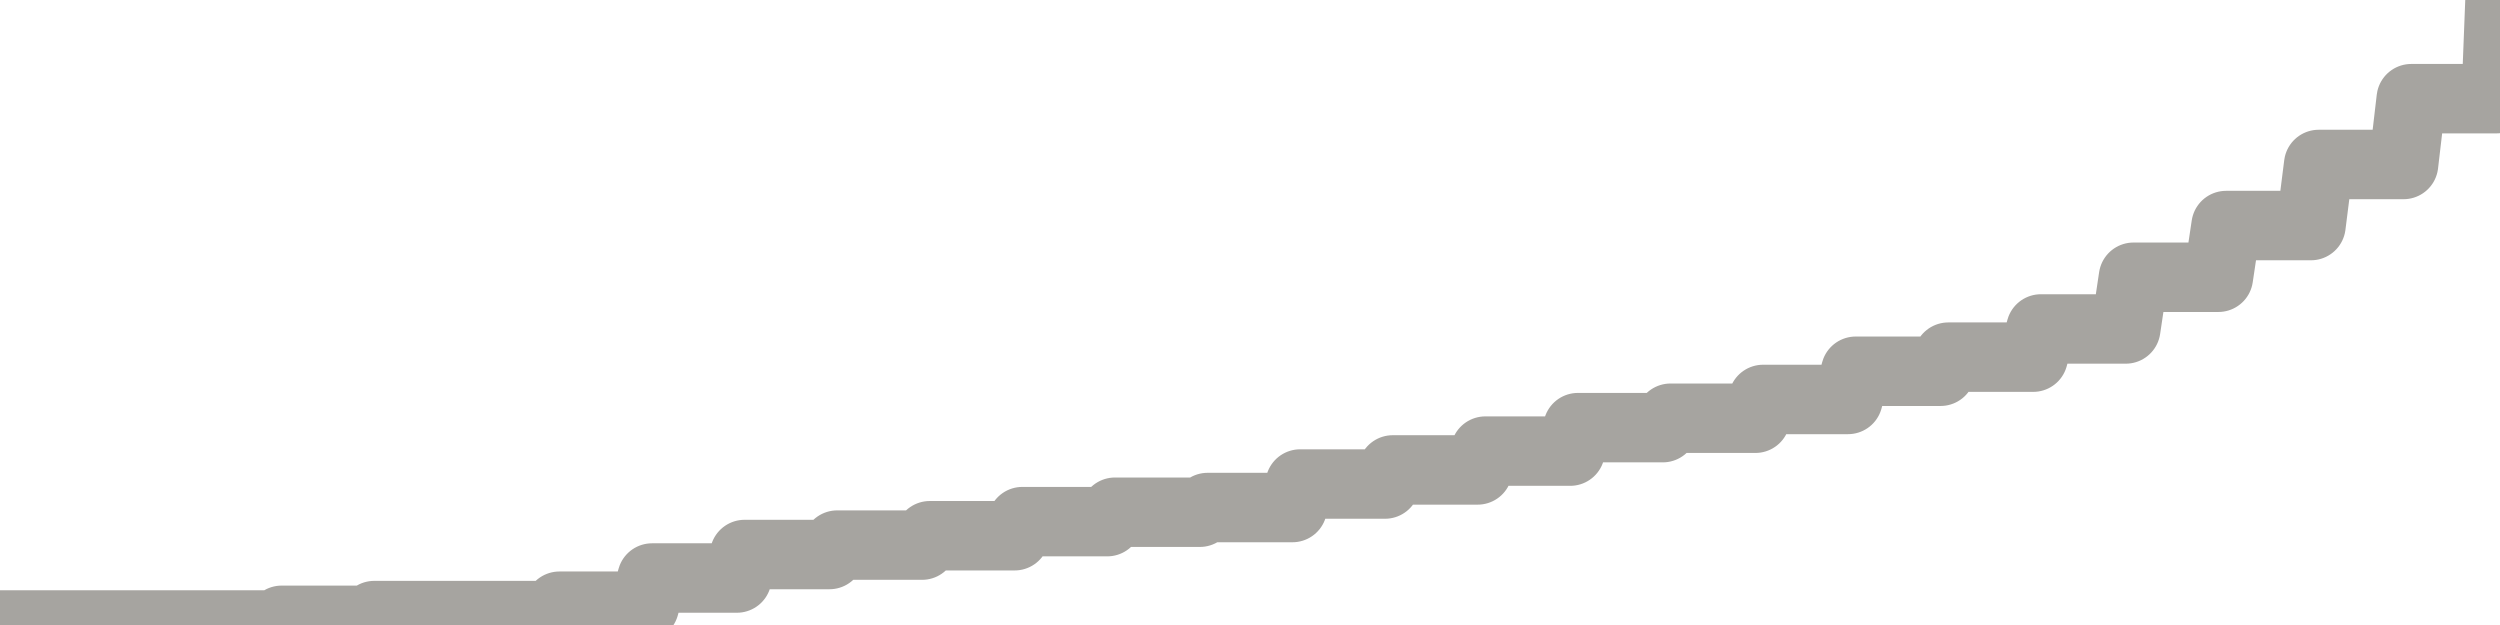 <?xml version="1.0" encoding="utf-8" standalone="no"?>
<!DOCTYPE svg PUBLIC "-//W3C//DTD SVG 1.1//EN"
  "http://www.w3.org/Graphics/SVG/1.1/DTD/svg11.dtd">
<svg xmlns:xlink="http://www.w3.org/1999/xlink" width="72pt" height="18pt" viewBox="0 0 72 18" xmlns="http://www.w3.org/2000/svg" version="1.1">
 <defs>
  <style type="text/css">*{stroke-linejoin: round; stroke-linecap: butt}</style>
 </defs>
 <g id="figure_1">
  <g id="patch_1">
   <path d="M 0 18 
L 72 18 
L 72 0 
L 0 0 
L 0 18 
z
" style="fill: none"/>
  </g>
  <g id="axes_1">
   <g id="patch_2">
    <path d="M 0 18 
L 72 18 
L 72 0 
L 0 0 
L 0 18 
z
" style="fill: none; opacity: 0"/>
   </g>
   <g id="line2d_1">
    <path d="M 0 18 
L 7.889 18 
L 8.111 17.865 
L 10.556 17.865 
L 10.778 17.729 
L 15.889 17.729 
L 16.111 17.459 
L 18.556 17.459 
L 18.778 16.647 
L 21.222 16.647 
L 21.444 15.97 
L 23.889 15.97 
L 24.111 15.699 
L 26.556 15.699 
L 26.778 15.429 
L 29.222 15.429 
L 29.444 15.023 
L 31.889 15.023 
L 32.111 14.752 
L 34.556 14.752 
L 34.778 14.617 
L 37.222 14.617 
L 37.444 13.94 
L 39.889 13.94 
L 40.111 13.534 
L 42.556 13.534 
L 42.778 12.992 
L 45.222 12.992 
L 45.444 12.316 
L 47.889 12.316 
L 48.111 12.045 
L 50.556 12.045 
L 50.778 11.504 
L 53.222 11.504 
L 53.444 10.692 
L 55.889 10.692 
L 56.111 10.286 
L 58.556 10.286 
L 58.778 9.474 
L 61.222 9.474 
L 61.444 7.985 
L 63.889 7.985 
L 64.111 6.496 
L 66.556 6.496 
L 66.778 4.737 
L 69.222 4.737 
L 69.444 2.842 
L 71.889 2.842 
L 72 0 
L 72 0 
" clip-path="url(#p26a16fd8b8)" style="fill: none; stroke: #a6a4a0; stroke-width: 2; stroke-linecap: square"/>
   </g>
  </g>
  <g id="axes_2"/>
 </g>
 <defs>
  <clipPath id="p26a16fd8b8">
   <rect x="0" y="0" width="72" height="18"/>
  </clipPath>
 </defs>
</svg>
